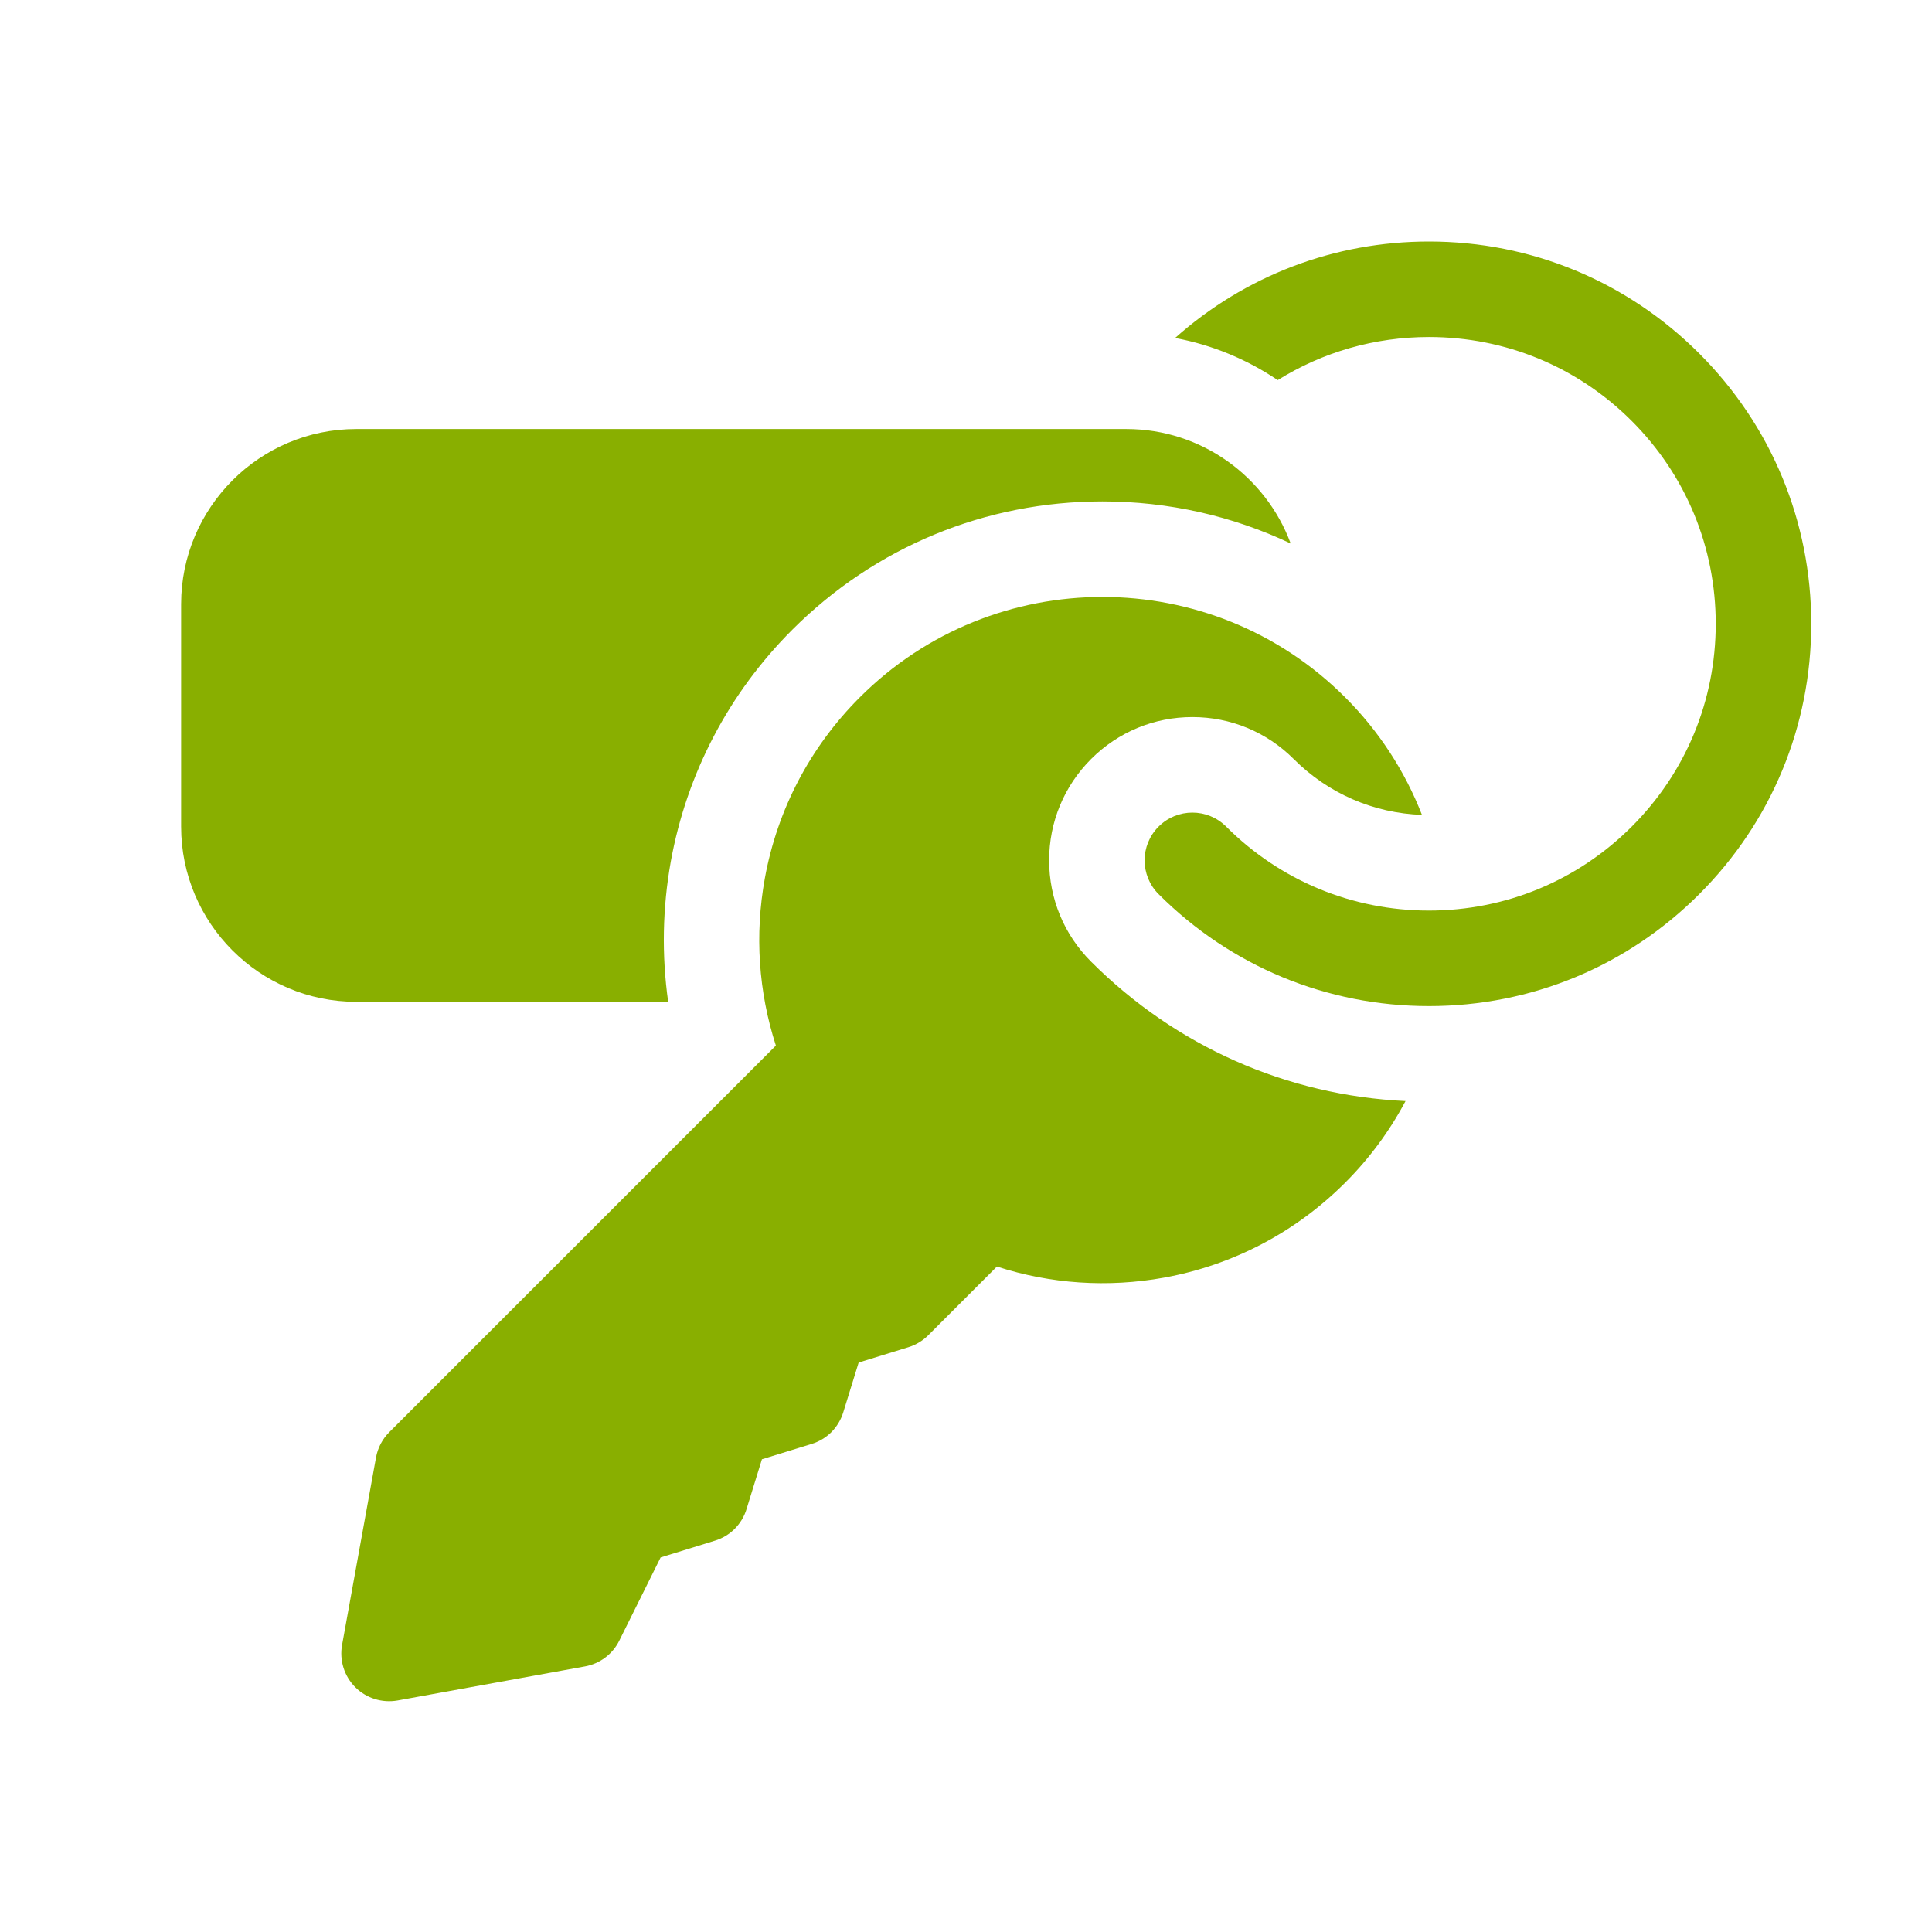 <?xml version="1.0" encoding="UTF-8"?> <svg xmlns="http://www.w3.org/2000/svg" width="32" height="32" viewBox="0 0 32 32" fill="none"><path d="M11.067 16.593C10.958 15.82 10.973 15.035 11.111 14.267C11.376 12.808 12.071 11.482 13.122 10.431C14.493 9.06 16.318 8.305 18.26 8.305C19.357 8.305 20.416 8.546 21.378 9.002C20.968 7.896 19.903 7.106 18.656 7.106H5.9C4.301 7.106 3 8.407 3 10.006V13.692C3 15.291 4.301 16.593 5.9 16.593H11.067V16.593Z" fill="#89AF00"></path><path d="M28.145 5.855C26.949 4.659 25.359 4 23.668 4C22.102 4 20.623 4.565 19.463 5.598C20.076 5.712 20.654 5.952 21.163 6.296C21.907 5.832 22.768 5.582 23.668 5.582C24.937 5.582 26.13 6.076 27.027 6.973C27.924 7.87 28.418 9.063 28.418 10.332C28.418 11.601 27.924 12.794 27.027 13.691C26.129 14.588 24.937 15.082 23.668 15.082C22.399 15.082 21.206 14.588 20.309 13.691C20 13.382 19.499 13.382 19.19 13.691C18.881 14 18.881 14.501 19.19 14.81C20.386 16.006 21.976 16.664 23.668 16.664C25.359 16.664 26.949 16.006 28.145 14.81C29.341 13.614 30 12.024 30 10.332C30 8.641 29.341 7.051 28.145 5.855Z" fill="#89AF00"></path><path d="M17.377 14.25C17.377 13.616 17.624 13.02 18.072 12.572C18.52 12.124 19.116 11.877 19.75 11.877C20.384 11.877 20.98 12.124 21.428 12.572C21.999 13.143 22.75 13.469 23.552 13.497C23.268 12.767 22.835 12.104 22.28 11.55C20.064 9.333 16.457 9.333 14.241 11.55C13.419 12.372 12.875 13.409 12.668 14.549C12.499 15.48 12.563 16.427 12.851 17.318L6.447 23.722C6.333 23.836 6.257 23.982 6.228 24.14L5.666 27.245C5.643 27.371 5.651 27.5 5.689 27.622C5.727 27.744 5.794 27.855 5.885 27.946C5.975 28.036 6.086 28.103 6.208 28.141C6.33 28.179 6.459 28.187 6.585 28.165L9.69 27.601C9.811 27.579 9.925 27.529 10.024 27.455C10.123 27.381 10.202 27.285 10.257 27.175L10.942 25.796L11.842 25.518C11.966 25.48 12.078 25.413 12.169 25.322C12.26 25.23 12.328 25.118 12.365 24.995L12.62 24.17L13.444 23.916C13.568 23.878 13.68 23.811 13.771 23.72C13.862 23.628 13.929 23.516 13.967 23.393L14.222 22.568L15.046 22.314C15.169 22.276 15.281 22.209 15.373 22.118L16.512 20.978C17.402 21.267 18.349 21.33 19.28 21.162C20.421 20.955 21.458 20.411 22.28 19.589C22.679 19.191 23.016 18.735 23.28 18.237C21.312 18.143 19.475 17.331 18.072 15.928C17.623 15.48 17.377 14.884 17.377 14.25Z" fill="#89AF00"></path></svg> 